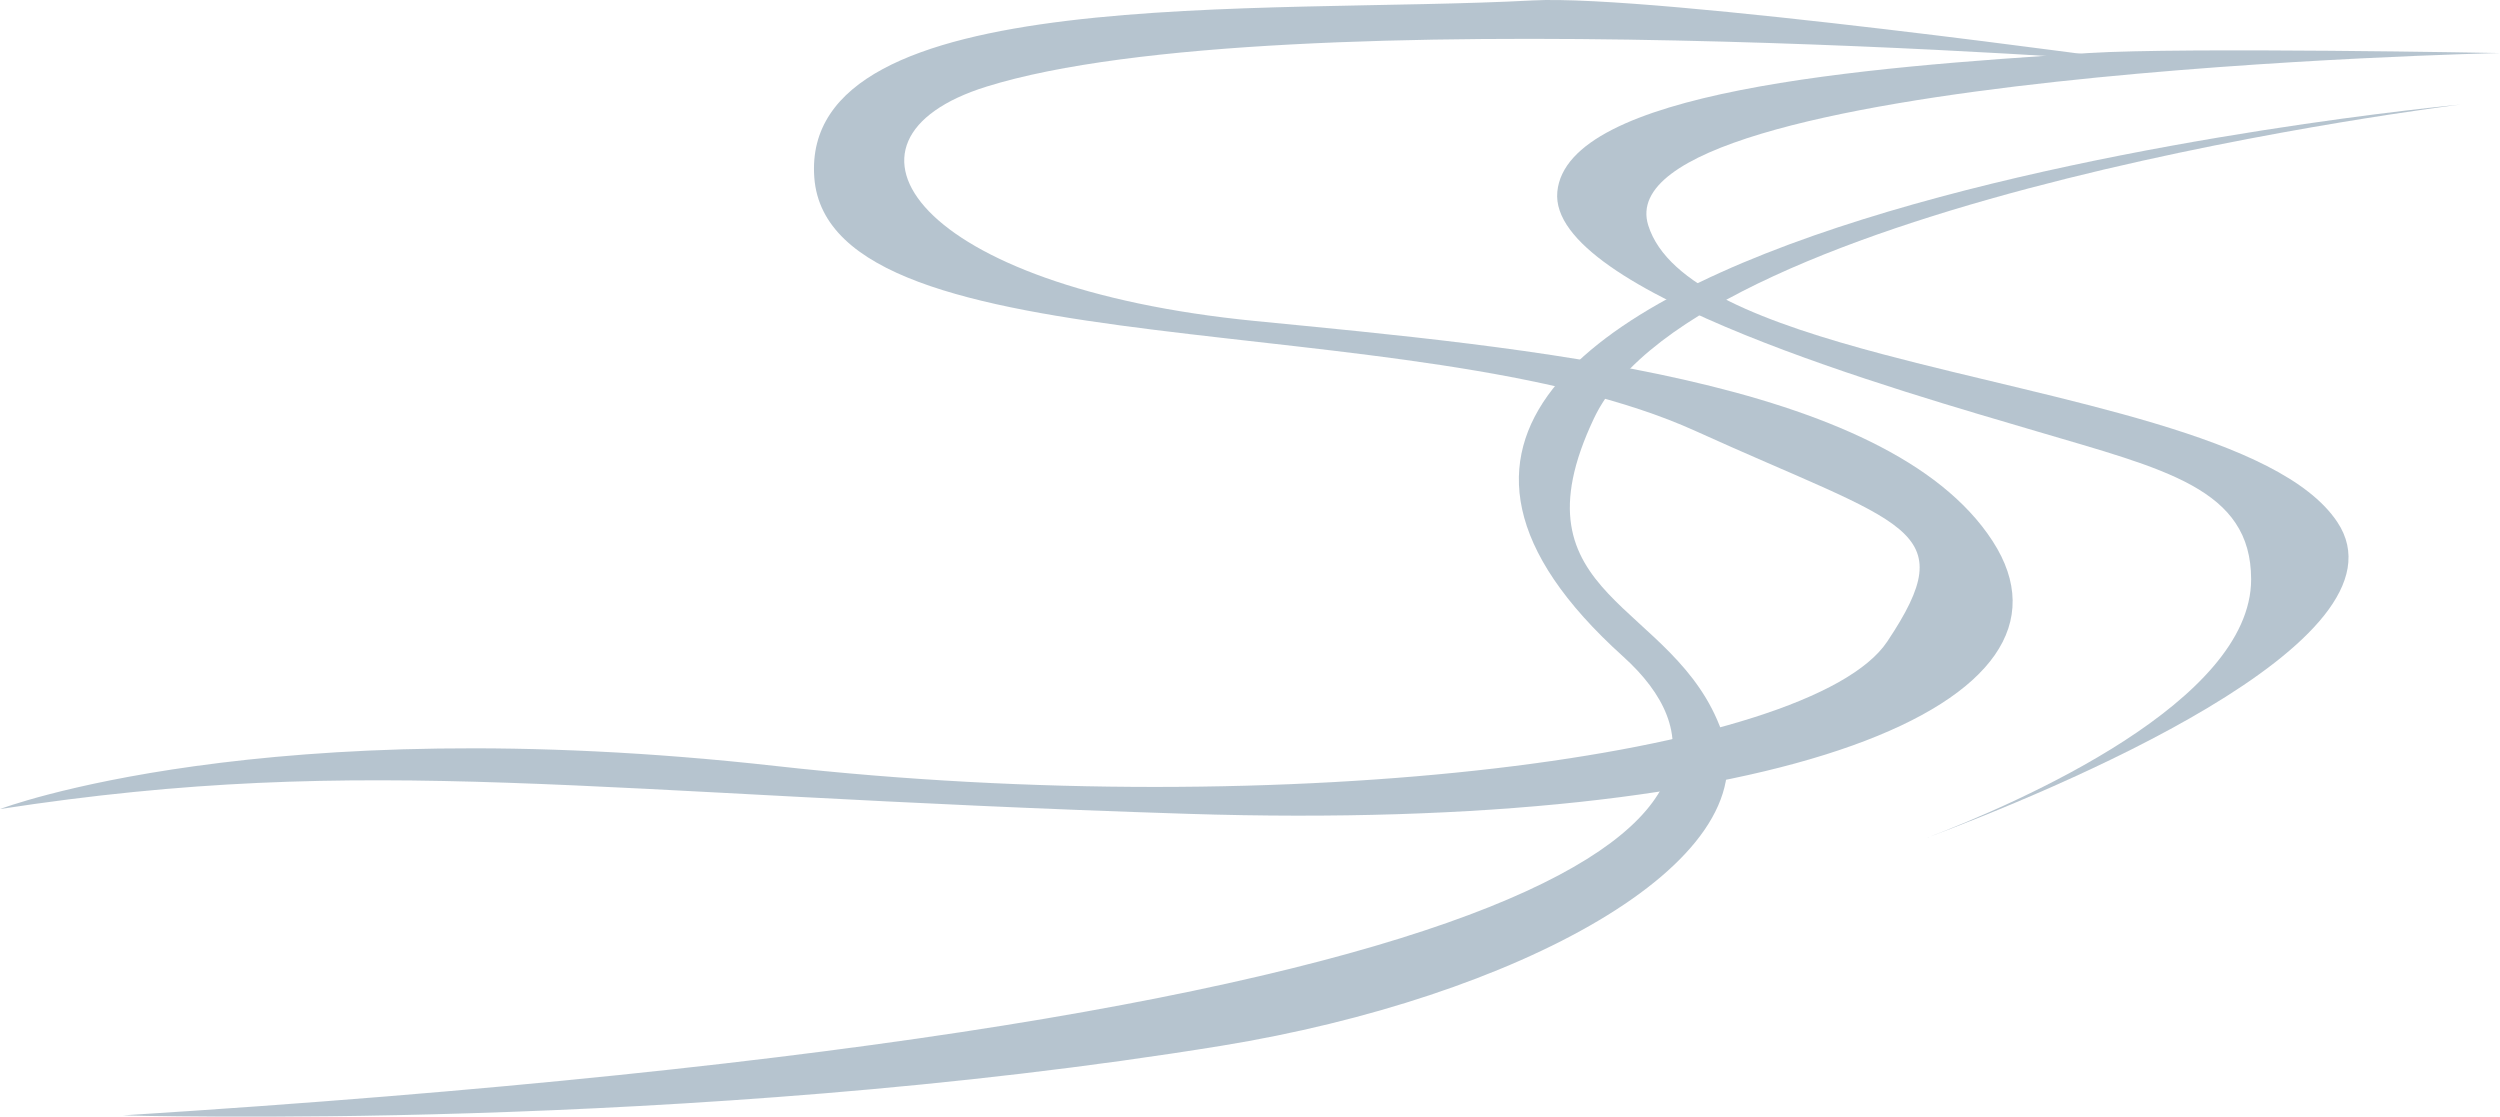 <svg height="109" viewBox="0 0 244 109" width="244" xmlns="http://www.w3.org/2000/svg" xmlns:xlink="http://www.w3.org/1999/xlink"><clipPath id="a"><path d="m0 0h228.146v98.794h-228.146z"/></clipPath><g opacity=".6"><path d="m120.854 25.773s-30.738-.59-40.165 0c-22.419 1.4-50.908 3.736-51.841 13.543s34.094 19.615 46.7 23.35 21.016 5.593 21.016 14.477c0 11.918-22.556 21.749-31.7 25.245 12-4.492 47.916-19.138 40.107-30.849-5.609-8.418-27.078-11.778-44.331-16.363-11.457-3.044-21.056-6.628-22.919-12.591-4.671-14.944 83.133-16.812 83.133-16.812" fill="#869daf" transform="translate(123.146 -20.595)"/><path d="m155.61 35.883c28.517-8.873 113.134-2.335 113.134-2.335s-48.16-6.7-59.839-6.071c-26.18 1.4-71.528-1.869-70.125 17.279s58.553 12.28 86.019 24.752c20.57 9.339 26.18 9.339 18.7 20.547s-58.437 17.745-108.459 12.145-75.735 4.2-75.735 4.2c36.465-5.6 57.034-1.4 115.939.467 57.948 1.837 88.825-10.742 78.54-26.62s-45.738-18.9-71.994-21.483c-33.19-3.264-42.952-17.664-26.18-22.881" fill="#869daf" transform="translate(-59.305 -27.436)"/><g clip-path="url(#a)" transform="translate(11.99 10.206)"><path d="m0 98.655s55.05 1.7 107.263-6.8c28.537-4.655 53.347-17.769 48.807-30.621s-20.87-12.925-12.485-30.617c10.215-21.545 84.561-30.617 84.561-30.617s-128.261 11.907-81.724 53.864c16.187 14.594-2.27 35.72-146.422 44.791" fill="#869daf"/></g></g></svg>